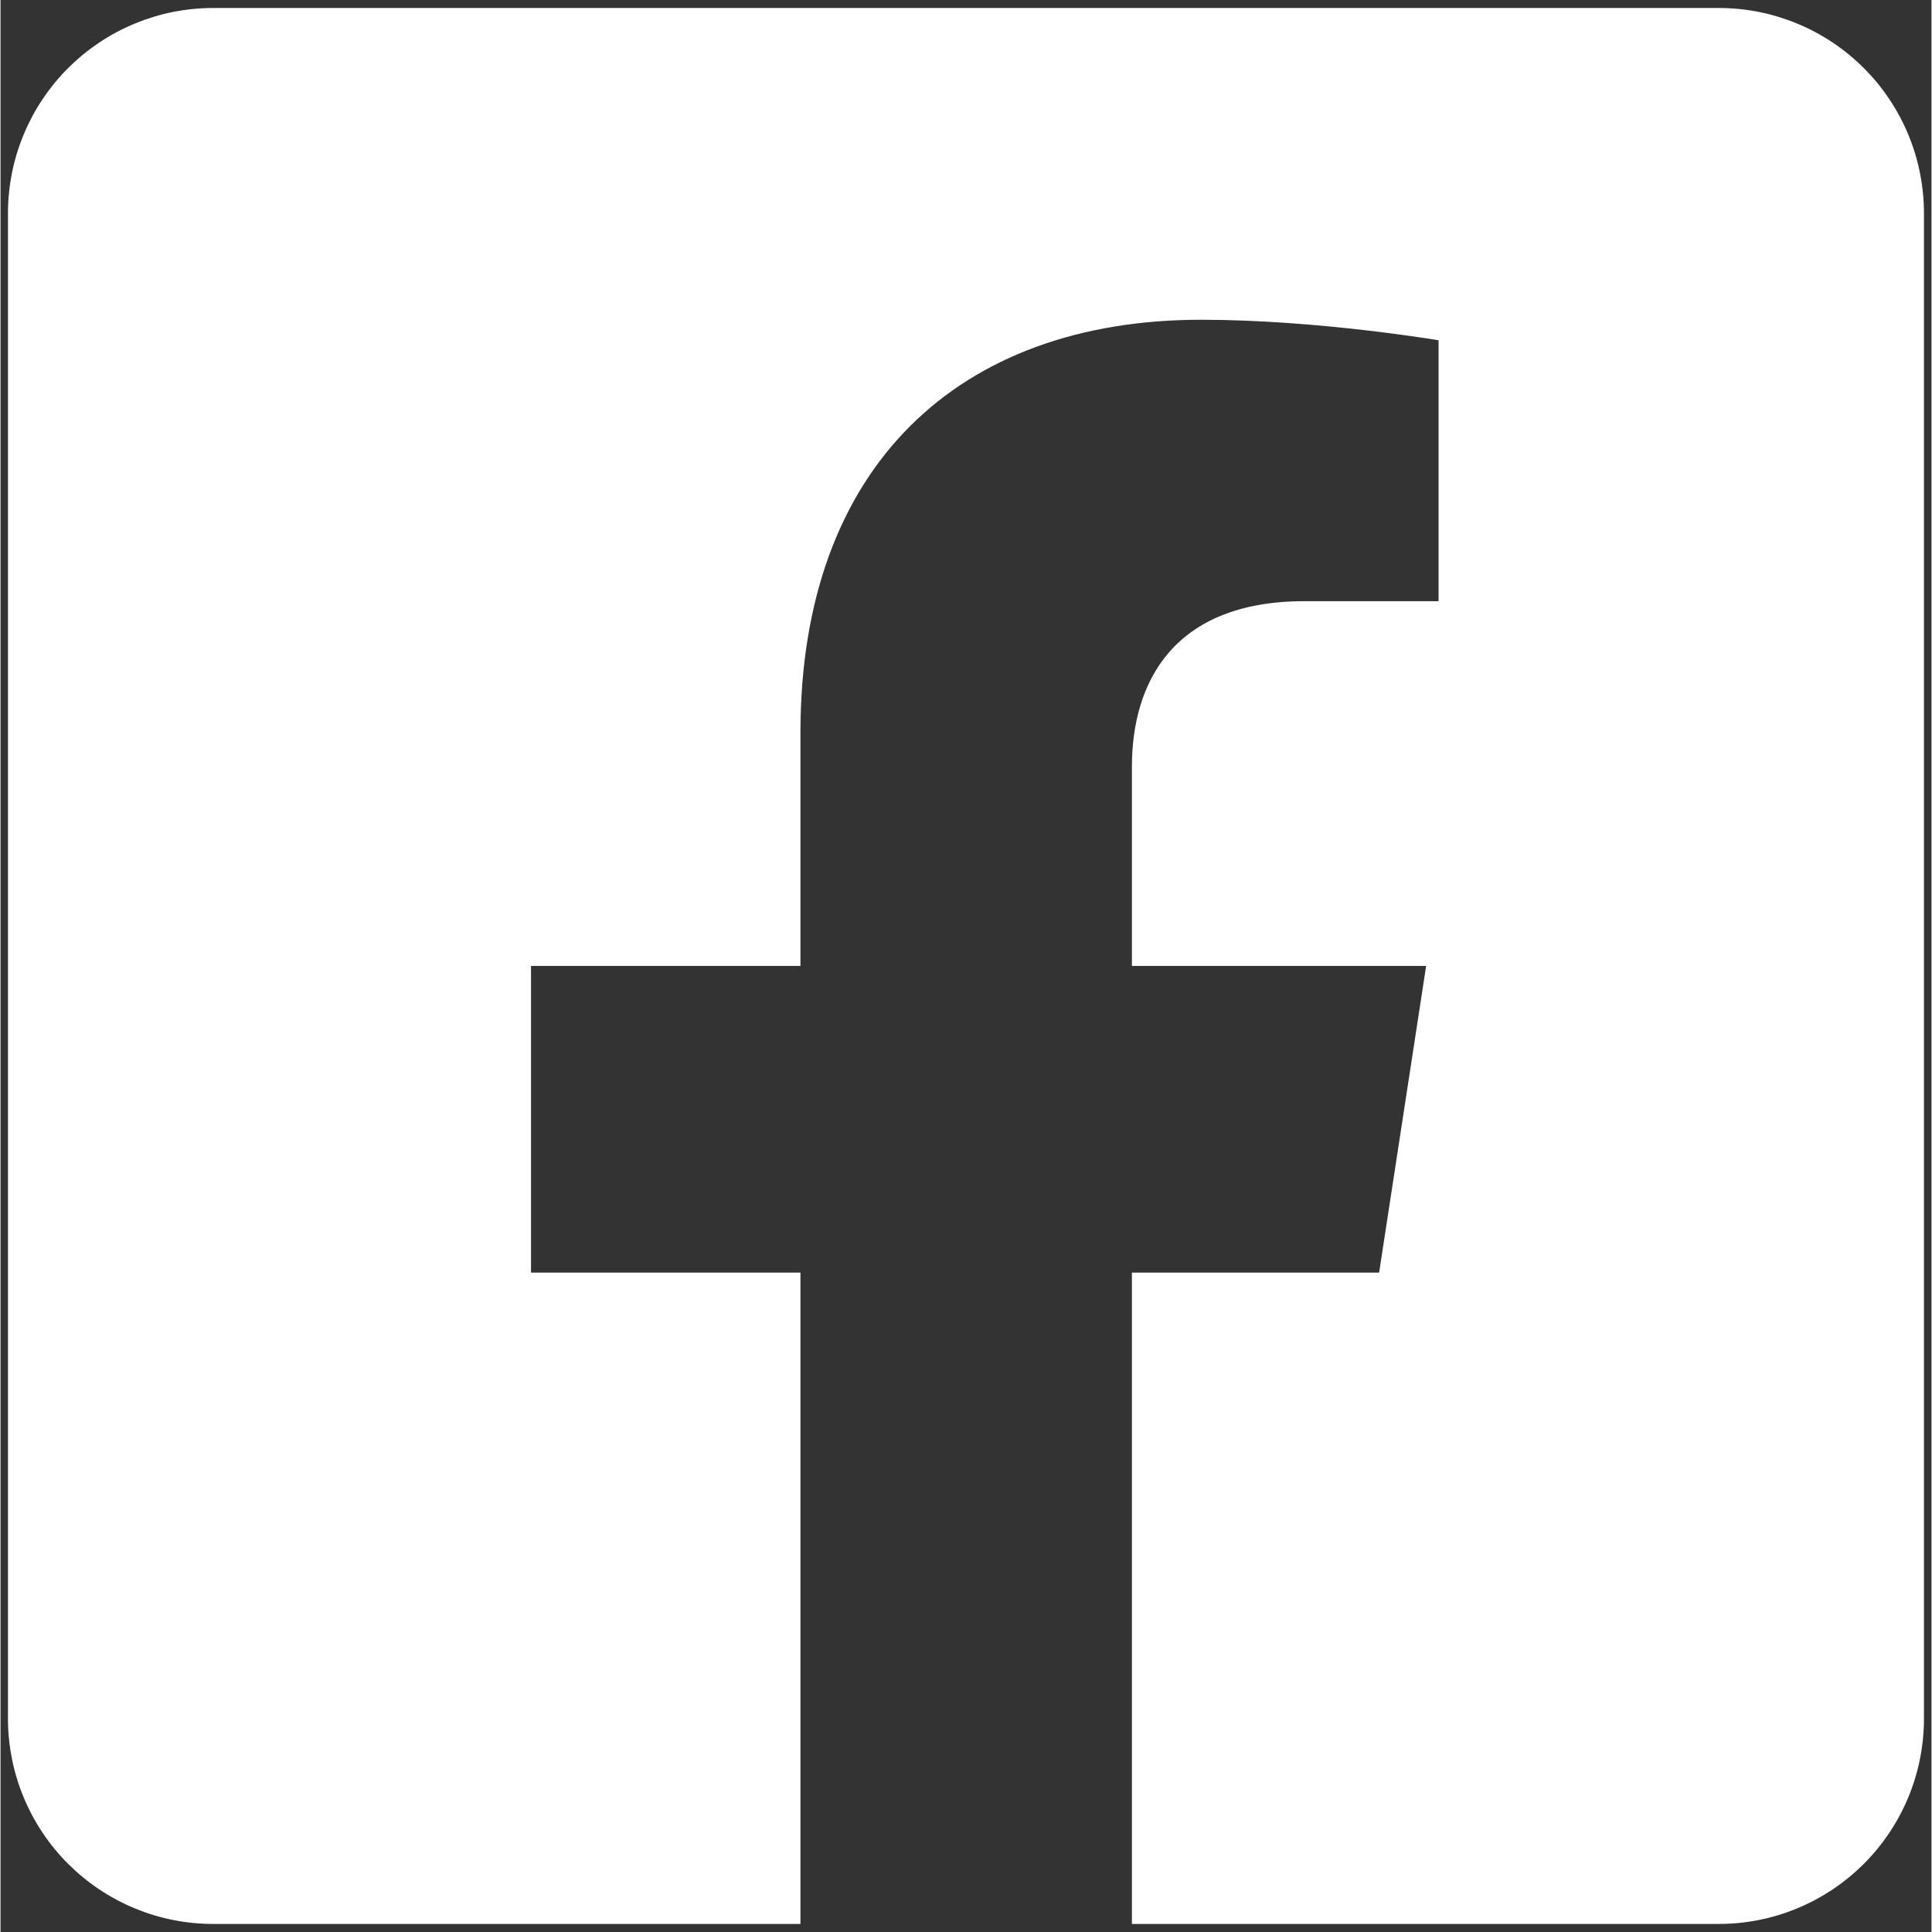 <svg xmlns="http://www.w3.org/2000/svg" xmlns:xlink="http://www.w3.org/1999/xlink" width="300" zoomAndPan="magnify" viewBox="0 0 224.88 225" height="300" preserveAspectRatio="xMidYMid meet" version="1.0"><rect x="0" y="0" width="224.88" height="225" fill="#333333" stroke="none"/><defs><clipPath id="71cab5a317"><path d="M 0.867 0.059 L 224.25 0.059 L 224.25 224.938 L 0.867 224.938 Z M 0.867 0.059 " clip-rule="nonzero"/></clipPath></defs><g clip-path="url(#71cab5a317)"><path fill="#ffffff" d="M 200.098 0.93 L 24.777 0.93 C 23.992 0.93 23.211 0.969 22.434 1.043 C 21.652 1.121 20.879 1.234 20.113 1.387 C 19.344 1.539 18.586 1.73 17.836 1.957 C 17.086 2.188 16.352 2.449 15.629 2.75 C 14.902 3.047 14.195 3.383 13.508 3.75 C 12.816 4.121 12.145 4.523 11.492 4.957 C 10.844 5.395 10.215 5.859 9.609 6.355 C 9.004 6.852 8.426 7.379 7.871 7.93 C 7.316 8.484 6.793 9.062 6.297 9.668 C 5.797 10.273 5.332 10.902 4.898 11.555 C 4.461 12.203 4.062 12.875 3.691 13.566 C 3.324 14.258 2.988 14.965 2.688 15.688 C 2.391 16.41 2.125 17.148 1.898 17.895 C 1.672 18.645 1.48 19.402 1.328 20.172 C 1.176 20.941 1.062 21.715 0.984 22.492 C 0.906 23.273 0.867 24.055 0.867 24.836 L 0.867 200.156 C 0.867 200.938 0.906 201.719 0.984 202.5 C 1.062 203.277 1.176 204.051 1.328 204.82 C 1.48 205.59 1.672 206.348 1.898 207.098 C 2.125 207.844 2.391 208.582 2.688 209.305 C 2.988 210.027 3.324 210.734 3.691 211.426 C 4.062 212.117 4.461 212.789 4.898 213.438 C 5.332 214.09 5.797 214.719 6.297 215.324 C 6.793 215.93 7.316 216.508 7.871 217.062 C 8.426 217.613 9.004 218.141 9.609 218.637 C 10.215 219.133 10.844 219.598 11.492 220.035 C 12.145 220.469 12.816 220.871 13.508 221.242 C 14.195 221.609 14.902 221.945 15.629 222.242 C 16.352 222.543 17.086 222.809 17.836 223.035 C 18.586 223.262 19.344 223.453 20.113 223.605 C 20.879 223.758 21.652 223.871 22.434 223.949 C 23.211 224.023 23.992 224.062 24.777 224.062 L 93.16 224.062 L 93.16 148.207 L 61.781 148.207 L 61.781 112.496 L 93.16 112.496 L 93.16 85.301 C 93.16 54.32 111.59 37.238 139.828 37.238 C 153.328 37.238 167.473 39.629 167.473 39.629 L 167.473 70.012 L 151.883 70.012 C 136.543 70.012 131.762 79.523 131.762 89.285 L 131.762 112.496 L 166.027 112.496 L 160.551 148.207 L 131.762 148.207 L 131.762 224.062 L 200.098 224.062 C 200.879 224.062 201.66 224.023 202.441 223.949 C 203.219 223.871 203.992 223.758 204.762 223.605 C 205.527 223.453 206.285 223.262 207.035 223.035 C 207.785 222.809 208.523 222.543 209.246 222.242 C 209.969 221.945 210.676 221.609 211.367 221.242 C 212.055 220.871 212.727 220.469 213.379 220.035 C 214.031 219.598 214.656 219.133 215.262 218.637 C 215.867 218.141 216.449 217.613 217 217.062 C 217.555 216.508 218.082 215.93 218.578 215.324 C 219.074 214.719 219.539 214.09 219.973 213.438 C 220.41 212.789 220.812 212.117 221.18 211.426 C 221.551 210.734 221.883 210.027 222.184 209.305 C 222.484 208.582 222.746 207.844 222.973 207.098 C 223.203 206.348 223.391 205.59 223.543 204.82 C 223.695 204.051 223.812 203.277 223.887 202.5 C 223.965 201.719 224.004 200.938 224.004 200.156 L 224.004 24.836 C 224.004 24.055 223.965 23.273 223.887 22.492 C 223.812 21.715 223.695 20.941 223.543 20.172 C 223.391 19.402 223.203 18.645 222.973 17.895 C 222.746 17.148 222.484 16.41 222.184 15.688 C 221.883 14.965 221.551 14.258 221.18 13.566 C 220.812 12.875 220.41 12.203 219.973 11.555 C 219.539 10.902 219.074 10.273 218.578 9.668 C 218.082 9.062 217.555 8.484 217 7.93 C 216.449 7.379 215.867 6.852 215.262 6.355 C 214.656 5.859 214.031 5.395 213.379 4.957 C 212.727 4.523 212.055 4.121 211.367 3.75 C 210.676 3.383 209.969 3.047 209.246 2.75 C 208.523 2.449 207.785 2.188 207.035 1.957 C 206.285 1.73 205.527 1.539 204.762 1.387 C 203.992 1.234 203.219 1.121 202.441 1.043 C 201.66 0.969 200.879 0.93 200.098 0.93 Z M 200.098 0.93 " fill-opacity="1" fill-rule="nonzero"/></g></svg>